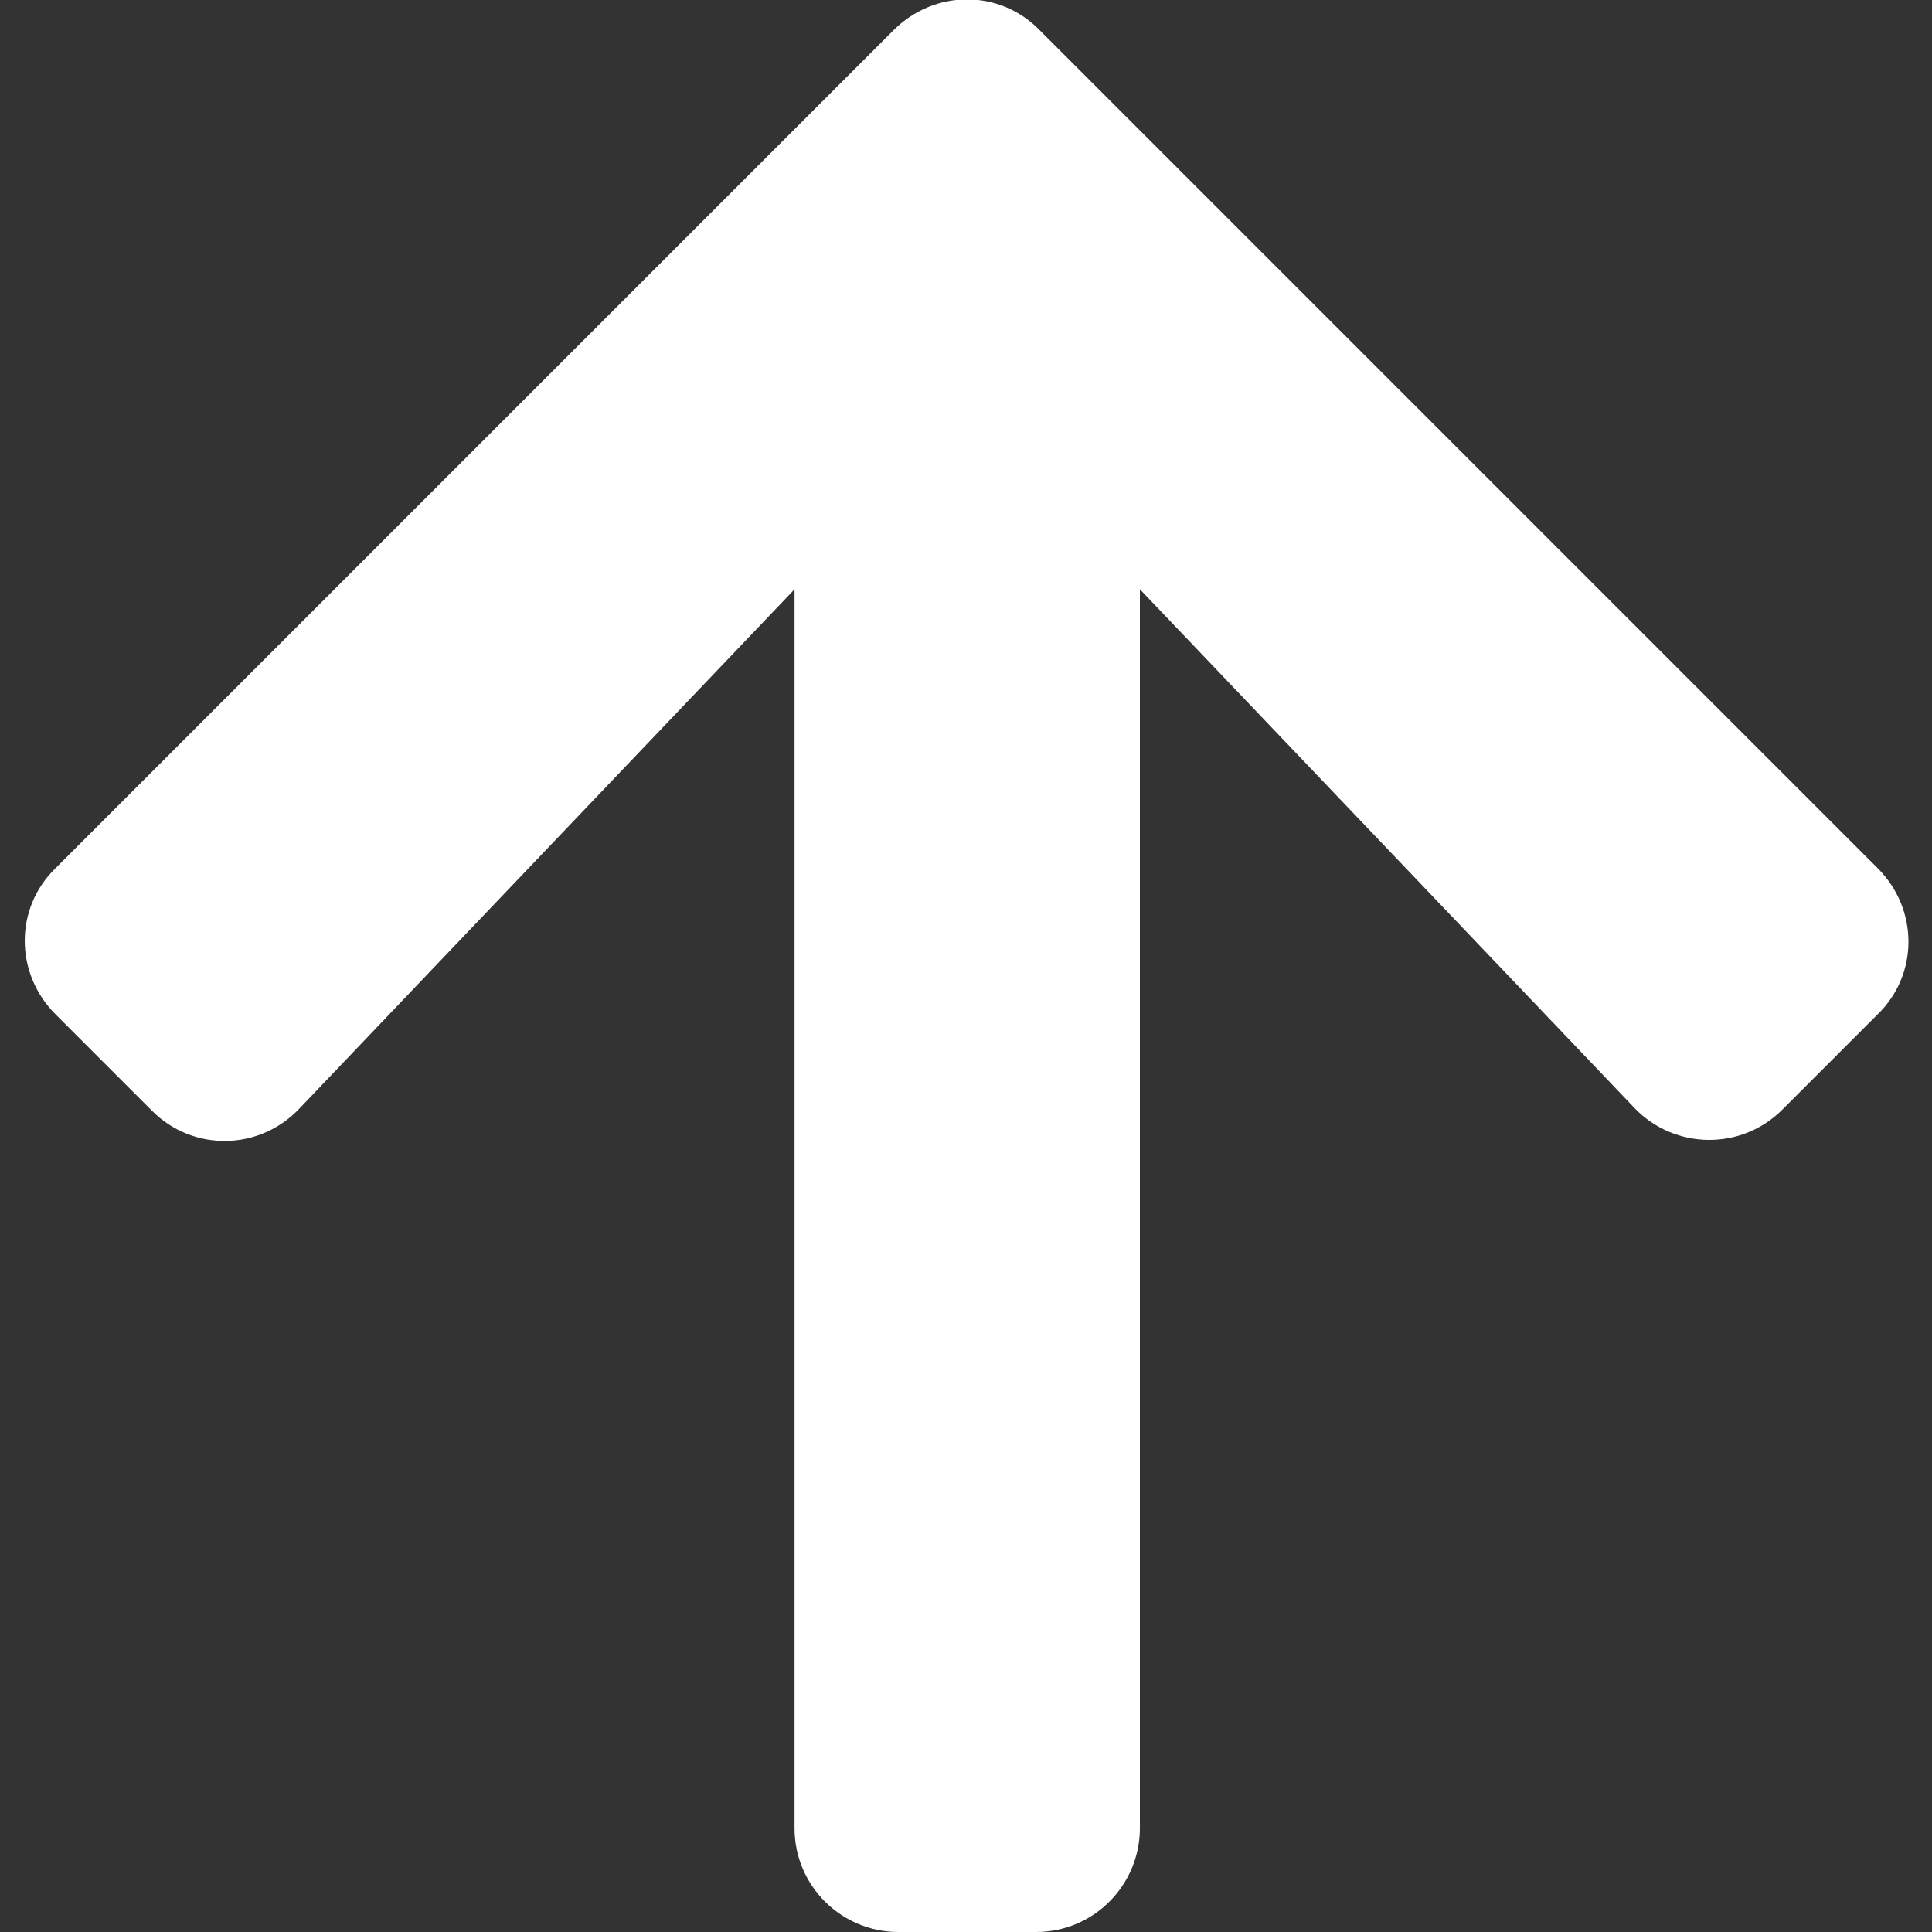 <?xml version="1.0" encoding="utf-8"?>
<!-- Generator: Adobe Illustrator 22.0.1, SVG Export Plug-In . SVG Version: 6.00 Build 0)  -->
<svg version="1.1" id="レイヤー_1" xmlns="http://www.w3.org/2000/svg" xmlns:xlink="http://www.w3.org/1999/xlink" x="0px"
	 y="0px" viewBox="0 0 160 160" style="enable-background:new 0 0 160 160;" xml:space="preserve">
<rect x="0" y="0" width="160" height="160" fill="#333333" stroke="none"/>
<style type="text/css">
	.st0{fill:#FFFFFF;}
</style>
<title>e-reverse.com</title>
<path class="st0" d="M12.6,92l-8-8c-3.4-3.4-3.4-8.8,0-12.1L74,2.5c3.4-3.4,8.8-3.4,12.1,0l69.4,69.4c3.4,3.4,3.4,8.8,0,12.1
	l-7.9,7.9c-3.4,3.4-8.9,3.3-12.2-0.1l-41-43v102.6c0,4.7-3.8,8.6-8.6,8.6H74.4c-4.7,0-8.6-3.8-8.6-8.6V48.8l-41,43
	C21.5,95.3,16,95.4,12.6,92z"/>
</svg>
